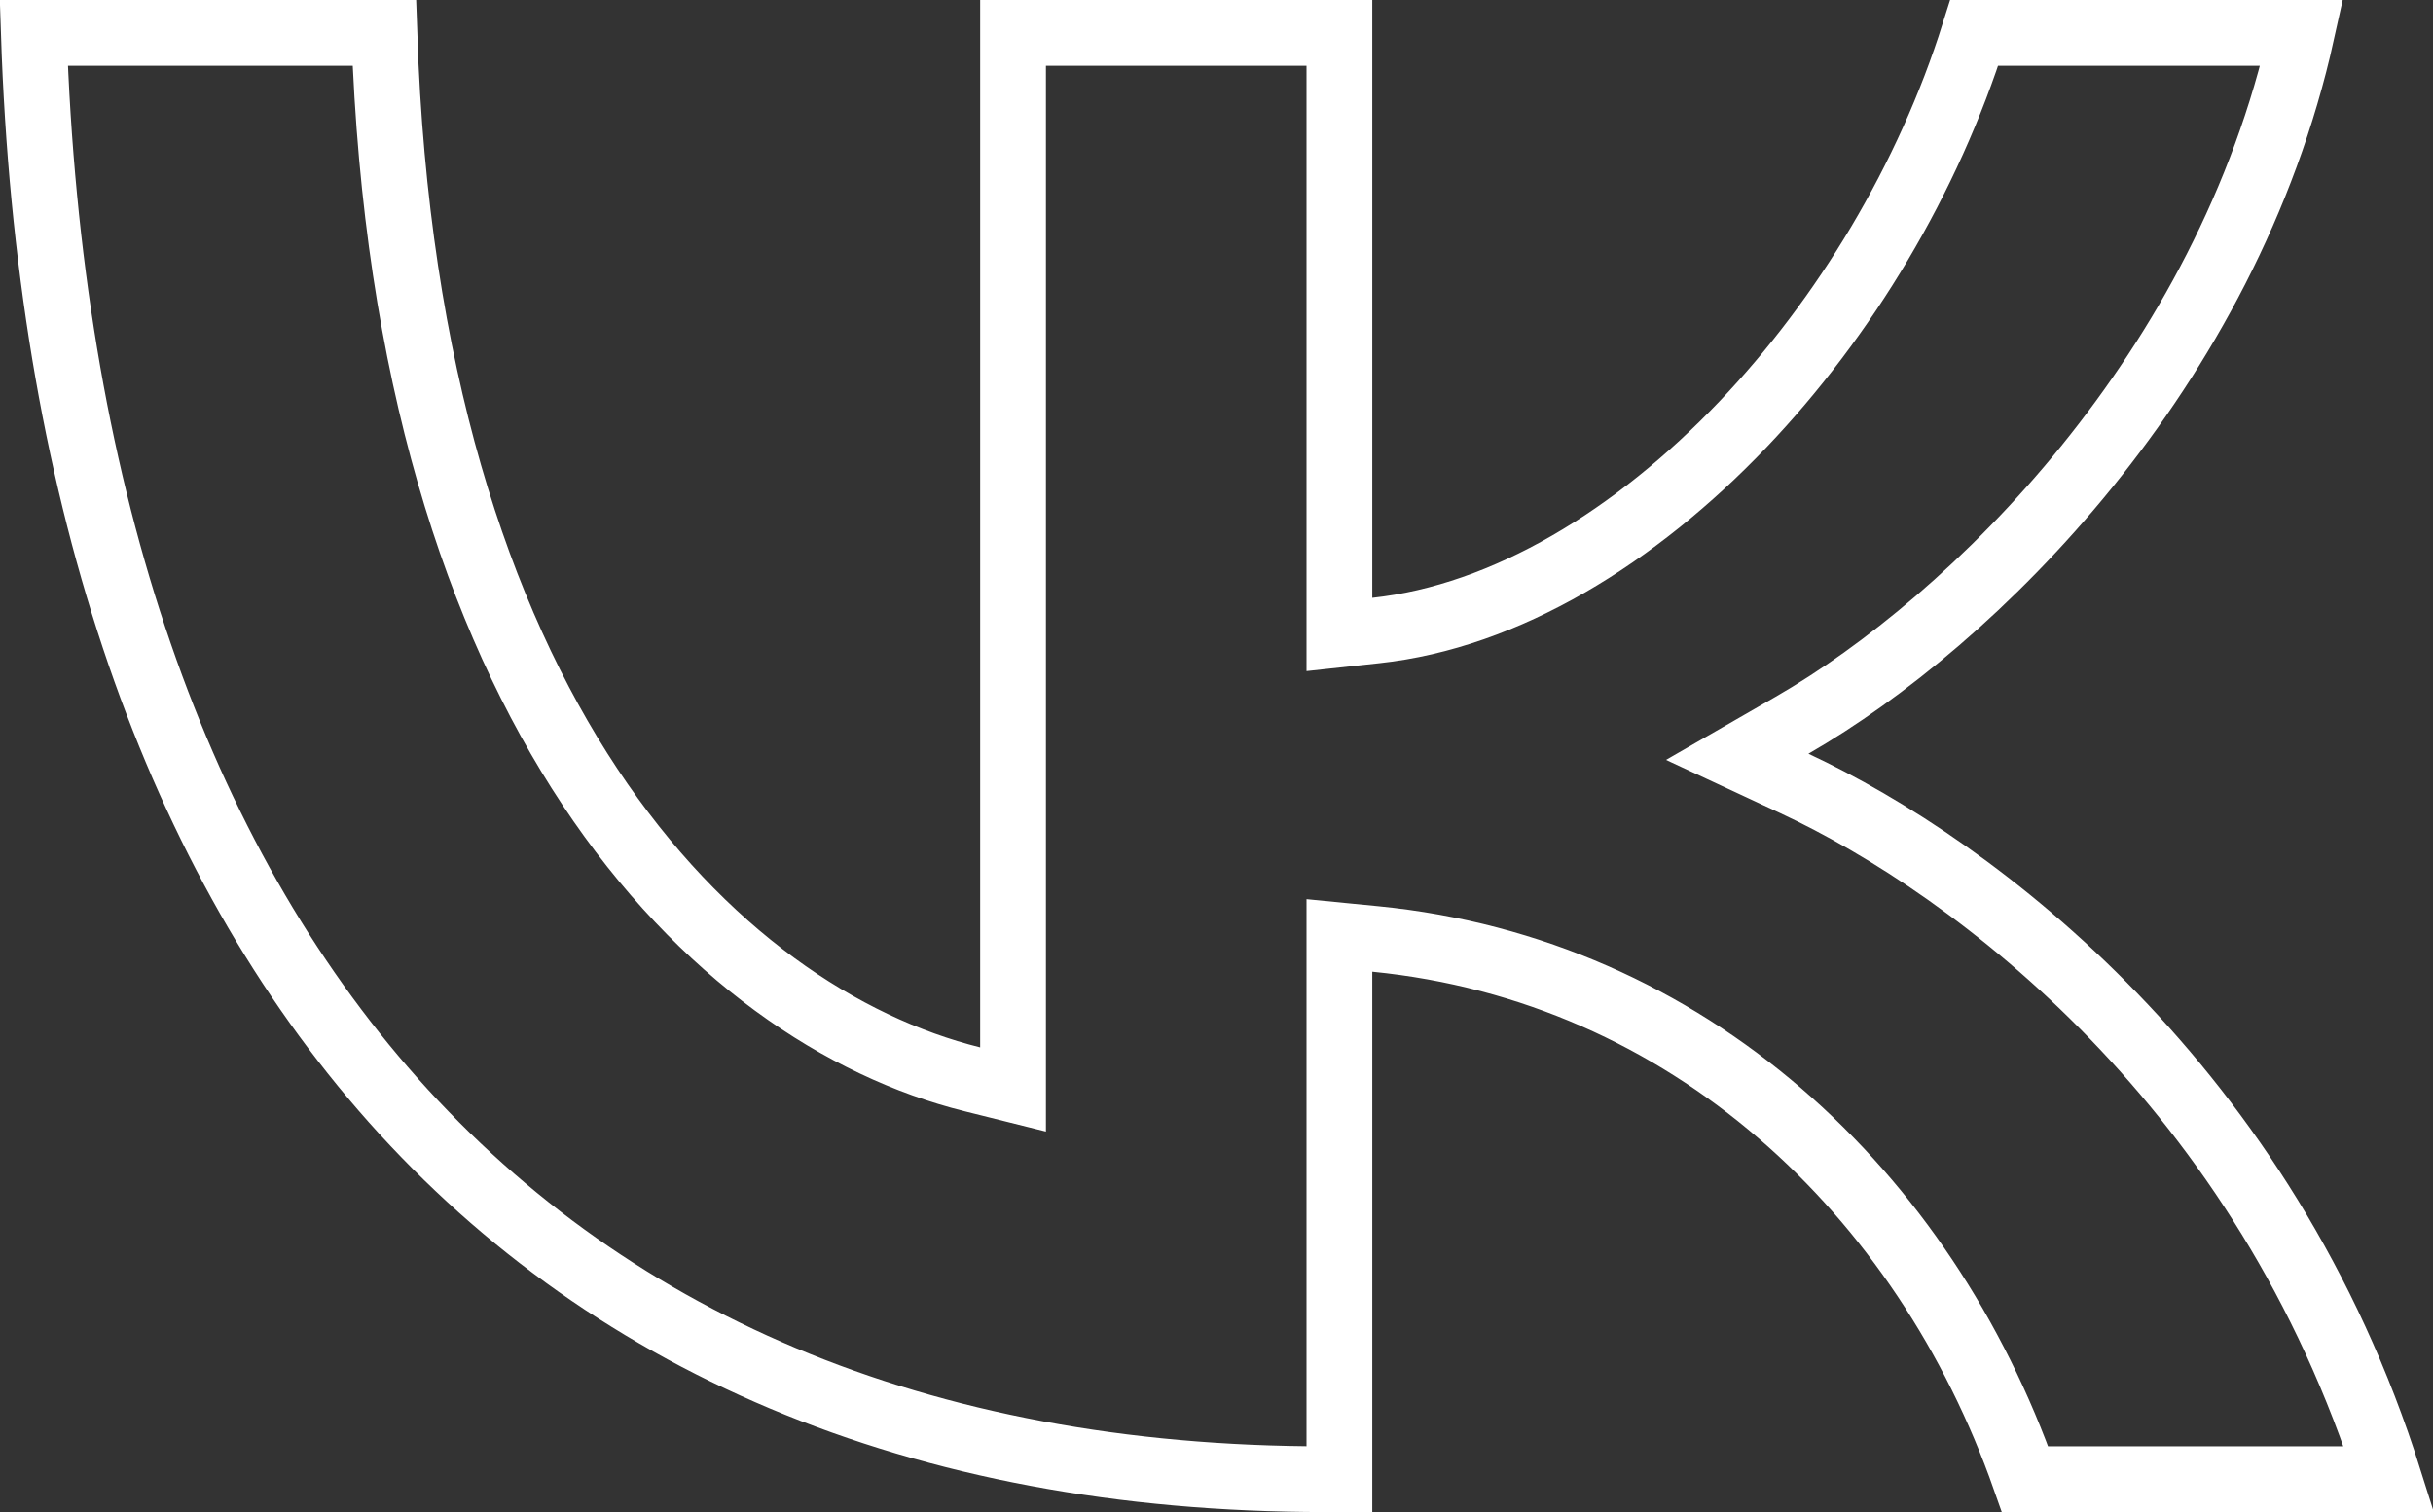 <?xml version="1.0" encoding="UTF-8"?> <svg xmlns="http://www.w3.org/2000/svg" width="37" height="23" viewBox="0 0 37 23" fill="none"><rect x="0" y="0" width="37" height="23" fill="#333333" stroke="none"/><path d="M15.406 15.932V0.5H20.369V9.094V9.651L20.922 9.591C22.907 9.378 24.881 8.159 26.506 6.455C28.052 4.832 29.324 2.727 30.023 0.5H35.004C33.867 5.638 30.014 9.441 27.252 11.032L26.419 11.512L27.29 11.918C30.056 13.21 34.456 16.537 36.331 22.5H30.796C29.265 18.139 25.672 14.754 20.918 14.283L20.369 14.229V14.781V22.5H20.152C13.954 22.5 9.138 20.388 5.826 16.56C2.585 12.813 0.739 7.367 0.514 0.5H5.845C6.189 10.838 10.856 15.438 14.785 16.417L15.406 16.572V15.932Z" stroke="white"></path></svg> 